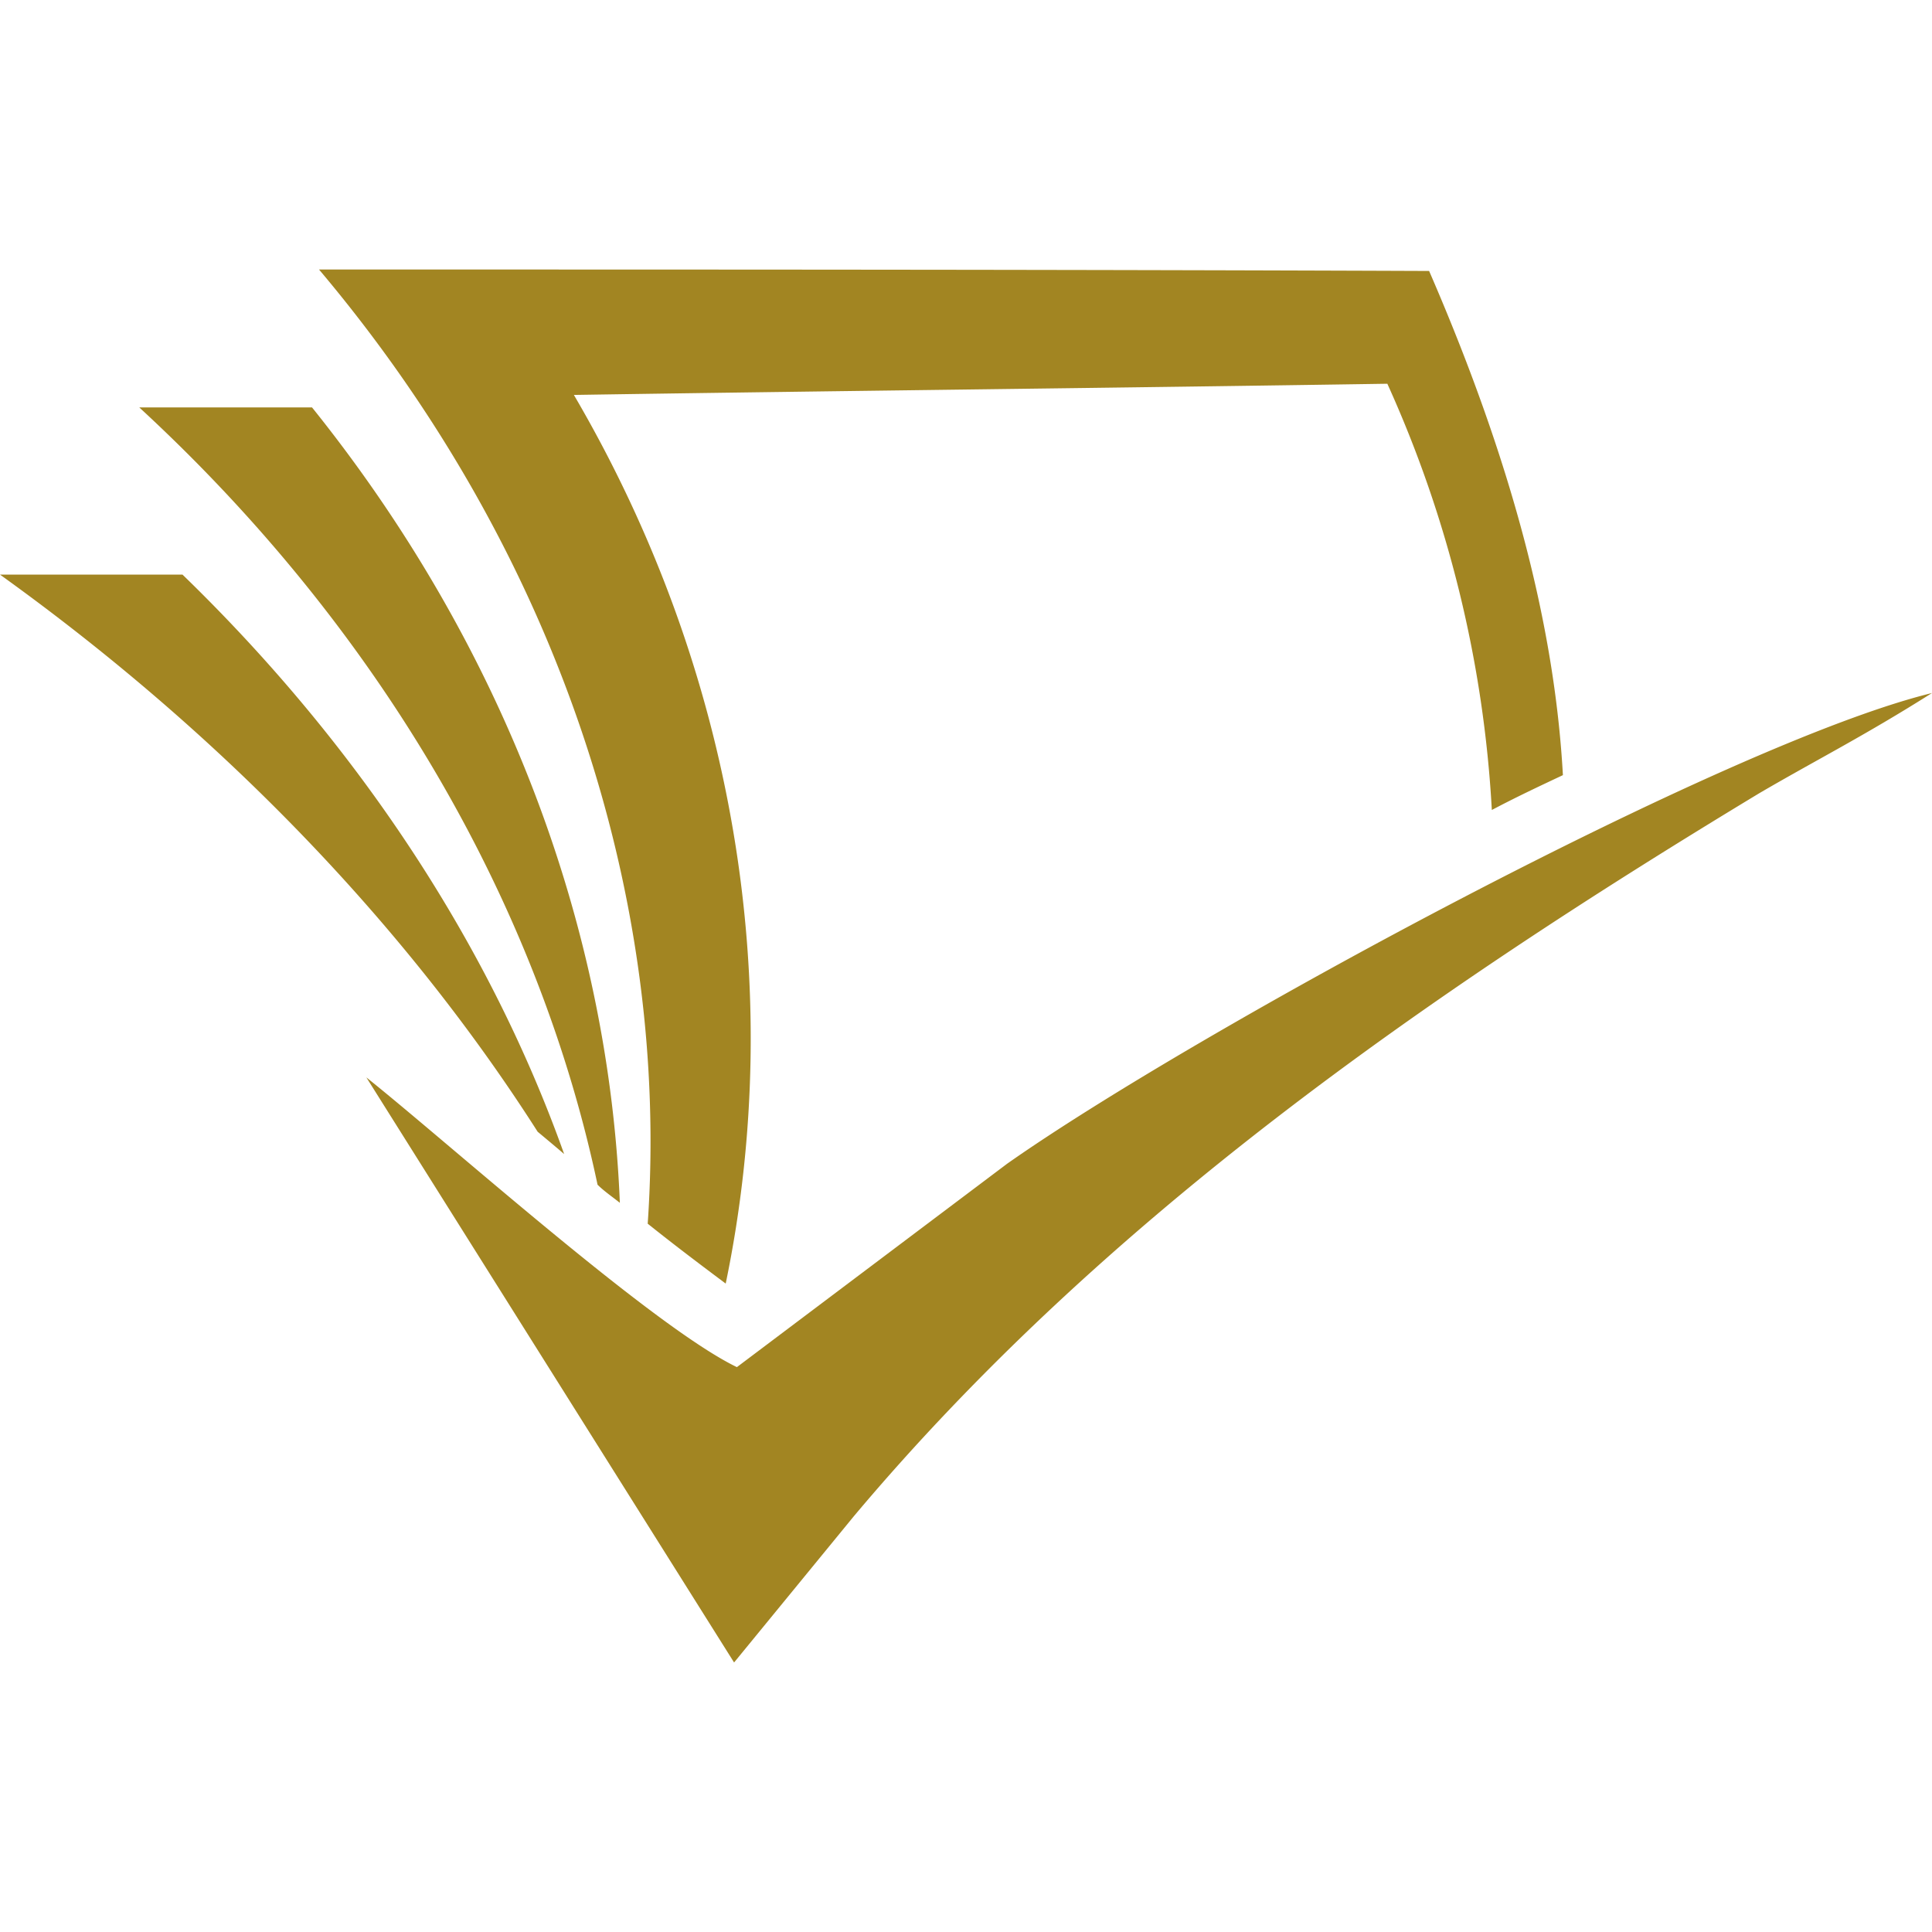 <svg role="img" width="32px" height="32px" viewBox="0 0 24 24" xmlns="http://www.w3.org/2000/svg"><title>Semantic Scholar</title><path fill="#a28522" d="M24 8.609c-.848.536-1.436.83-2.146 1.245-4.152 2.509-8.15 5.295-11.247 8.981l-1.488 1.817-4.568-7.268c1.021.814 3.564 3.098 4.603 3.599l3.356-2.526c2.336-1.644 8.946-5.226 11.49-5.848ZM8.046 15.201c.346.277.692.537.969.744.761-3.668.121-7.613-1.886-11.039 3.374-.052 6.731-.087 10.105-.139a14.794 14.794 0 0 1 1.298 5.295c.294-.156.588-.294.883-.433-.104-1.868-.641-3.91-1.662-6.263-4.602-.018-9.188-.018-13.79-.018 2.993 3.547 4.36 7.839 4.083 11.853Zm-.623-.484c.087.086.191.155.277.225-.138-3.409-1.419-6.887-3.824-9.881H1.73c3.098 2.855 4.984 6.299 5.693 9.656Zm-.744-.658c.104.087.208.173.329.277-.9-2.526-2.492-5.018-4.741-7.198H0c2.89 2.076 5.122 4.481 6.679 6.921Z"/></svg>